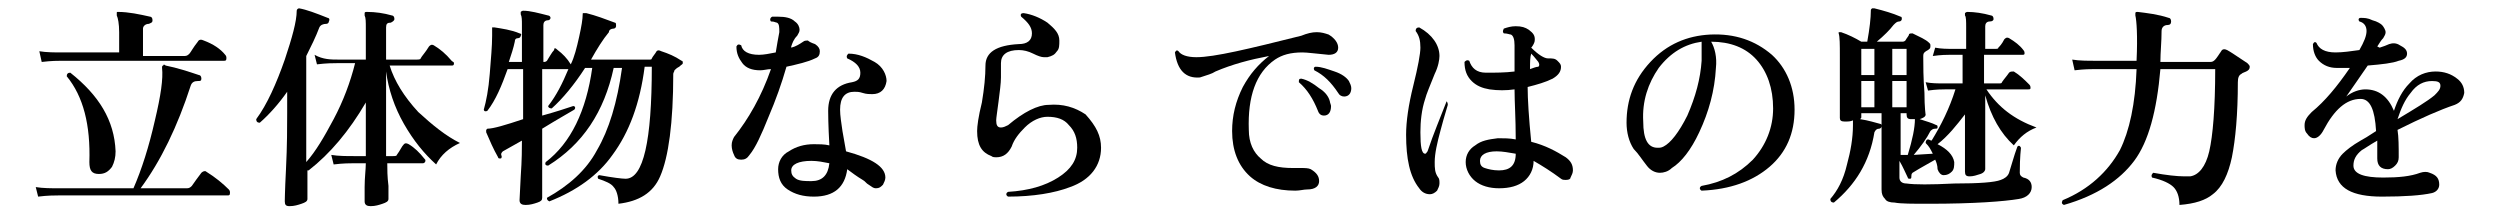 <?xml version="1.0" encoding="utf-8"?>
<!-- Generator: Adobe Illustrator 28.3.0, SVG Export Plug-In . SVG Version: 6.00 Build 0)  -->
<svg version="1.1" id="_レイヤー_2" xmlns="http://www.w3.org/2000/svg" xmlns:xlink="http://www.w3.org/1999/xlink" x="0px"
	 y="0px" viewBox="0 0 209.8 18" style="enable-background:new 0 0 209.8 18;" xml:space="preserve">
<path d="M19.2,15.9c0.1,0.1,0.1,0.2,0.1,0.3c0,0.2-0.1,0.2-0.2,0.2H4.9c-0.3,0-0.9,0-1.7,0.1L3,15.7c0.6,0.1,1.3,0.1,1.9,0.1h6.3
	c0.7-1.6,1.3-3.5,1.8-5.7c0.5-2.1,0.7-3.5,0.6-4.4c0-0.1,0-0.2,0.1-0.2c0-0.1,0.1-0.1,0.2,0c1,0.2,1.9,0.5,2.8,0.8
	c0.1,0,0.2,0.1,0.2,0.3c0,0.2-0.1,0.2-0.3,0.2c-0.3,0-0.5,0.1-0.6,0.4c-1.1,3.4-2.5,6.3-4.2,8.6h3.9c0.2,0,0.3-0.1,0.4-0.2
	c0.2-0.3,0.5-0.7,0.8-1.1c0.1-0.1,0.3-0.2,0.4-0.1C18.1,14.9,18.7,15.4,19.2,15.9L19.2,15.9z M18.9,4.6C19,4.7,19,4.8,19,4.9
	c0,0.2-0.1,0.2-0.2,0.2H5.2c-0.3,0-0.9,0-1.7,0.1L3.3,4.3c0.6,0.1,1.3,0.1,1.9,0.1H10V2.7C10,2,9.9,1.5,9.8,1.3c0-0.1,0-0.2,0-0.2
	C9.8,1,9.8,1,9.9,1c0.9,0,1.8,0.2,2.7,0.4c0.1,0,0.2,0.1,0.2,0.3S12.7,1.9,12.5,2C12.2,2,12,2.2,12,2.4v2.3h3.5
	c0.2,0,0.3-0.1,0.4-0.2c0.1-0.1,0.3-0.5,0.7-1c0.1-0.2,0.3-0.2,0.5-0.1C17.9,3.7,18.5,4.1,18.9,4.6L18.9,4.6z M9.7,12.7
	c0,0.5-0.1,0.9-0.3,1.3c-0.3,0.4-0.6,0.6-1.1,0.6c-0.6,0-0.8-0.3-0.8-1C7.6,10.5,7,8.1,5.6,6.4c0-0.2,0.1-0.3,0.3-0.3
	C8.3,8,9.6,10.1,9.7,12.7L9.7,12.7z"/>
<path d="M38.6,12c-0.9,0.4-1.6,1-2,1.8c-1-0.9-1.9-2-2.7-3.4S32.6,7.5,32.4,6v7.1H33c0.1,0,0.3,0,0.3-0.1c0.3-0.4,0.4-0.7,0.6-0.9
	c0.1-0.1,0.2-0.1,0.4,0c0.5,0.3,0.9,0.7,1.3,1.2c0.1,0.1,0.1,0.1,0.1,0.2c0,0.1-0.1,0.2-0.2,0.2h-3c0,0.5,0,1.1,0.1,1.9
	c0,0.7,0,1,0,1.1c0,0.2-0.2,0.3-0.5,0.4s-0.6,0.2-1,0.2c-0.3,0-0.5-0.1-0.5-0.4c0,0,0-0.4,0-1.2s0.1-1.5,0.1-2h-1
	c-0.3,0-0.9,0-1.7,0.1L27.8,13c0.6,0.1,1.3,0.1,1.9,0.1h1V8.6c-1.4,2.4-3,4.3-4.8,5.7h-0.1v2.4c0,0.2-0.2,0.3-0.5,0.4
	s-0.6,0.2-1,0.2c-0.3,0-0.4-0.1-0.4-0.4c0,0.1,0-0.8,0.1-2.7c0.1-2,0.1-3.6,0.1-4.7V7.7c-0.7,1-1.5,1.9-2.3,2.6
	c-0.2,0-0.3-0.1-0.3-0.3C22.4,8.8,23.2,7,23.9,5c0.6-1.8,1-3.2,1-4.1c0-0.1,0.1-0.2,0.2-0.2c0.6,0.1,1.4,0.4,2.4,0.8
	c0.1,0,0.2,0.1,0.1,0.3c0,0.1-0.1,0.2-0.2,0.2c-0.3,0-0.5,0.1-0.6,0.3c-0.3,0.8-0.7,1.6-1.1,2.4v6.2c0,1.9,0,2.8,0,2.7
	c0.8-0.9,1.5-2.1,2.3-3.6s1.4-3.1,1.8-4.7h-1.5c-0.3,0-0.9,0-1.7,0.1l-0.2-0.8C27.1,5,27.8,5,28.4,5h2.3V2.4c0-0.6,0-0.9-0.1-1.1
	c0-0.1,0-0.2,0-0.2C30.6,1,30.7,1,30.8,1c0.7,0,1.4,0.1,2.1,0.3c0.1,0,0.2,0.1,0.2,0.3c0,0.1-0.1,0.2-0.3,0.3
	c-0.3,0-0.4,0.1-0.4,0.4V5h2.5c0.2,0,0.4,0,0.4-0.1c0.1-0.2,0.4-0.5,0.7-1c0.1-0.1,0.2-0.2,0.4-0.1c0.5,0.3,1,0.7,1.5,1.3
	c0.1,0.1,0.2,0.1,0.2,0.2c0,0.2-0.1,0.2-0.2,0.2h-5.2c0.4,1.3,1.2,2.6,2.4,3.9C36.3,10.5,37.4,11.4,38.6,12L38.6,12z"/>
<path d="M57.2,5.1c0.1,0,0.1,0.1,0.1,0.2S57.2,5.4,57,5.6c-0.2,0.1-0.3,0.2-0.4,0.3c0,0.1-0.1,0.2-0.1,0.3c0,4.1-0.4,7-1.1,8.6
	c-0.6,1.4-1.8,2.1-3.5,2.3c0-0.7-0.2-1.2-0.4-1.4c-0.2-0.3-0.7-0.5-1.3-0.7c-0.1-0.2,0-0.3,0.1-0.3c1.1,0.2,1.9,0.3,2.2,0.3
	c1.5,0,2.2-3.2,2.2-9.4h-0.6c-0.4,3.1-1.3,5.5-2.7,7.4c-1.2,1.7-3,3-5.3,3.9c-0.2-0.1-0.2-0.2-0.2-0.3c1.8-1,3.3-2.3,4.2-4
	c1-1.7,1.7-4,2.1-6.9h-0.7c-0.8,3.7-2.6,6.4-5.5,8.2c-0.2,0-0.3-0.1-0.2-0.3c2.1-1.6,3.4-4.3,3.9-7.9h-0.6c-0.9,1.4-1.9,2.6-2.8,3.4
	C46.1,9.1,46,9,46,8.9C46.7,8,47.2,7,47.7,5.8h-2.2v3.9c1.1-0.3,2-0.6,2.6-0.8c0.2,0,0.2,0.2,0.1,0.3c-0.5,0.3-1.4,0.8-2.7,1.6
	c0,0.9,0,2.1,0,3.6s0,2.2,0,2.2c0,0.2-0.1,0.3-0.4,0.4c-0.3,0.1-0.6,0.2-1,0.2c-0.3,0-0.5-0.1-0.5-0.4l0.1-2c0.1-1.4,0.1-2.4,0.1-3
	l-1.6,0.9c-0.1,0.1-0.2,0.2-0.1,0.4c0,0.1,0,0.2-0.1,0.2s-0.2,0-0.2-0.1c-0.4-0.7-0.7-1.4-1-2.1c0-0.1,0-0.1,0-0.2l0.1-0.1
	c0.5,0,1.5-0.3,3-0.8V5.8h-1.3c-0.5,1.4-1,2.6-1.7,3.5c-0.2,0.1-0.3,0-0.3-0.1c0.2-0.7,0.4-1.7,0.5-3s0.2-2.3,0.2-3.2
	c0-0.2,0-0.3,0-0.5c0-0.1,0-0.1,0-0.2c0,0,0.1,0,0.2,0c0.6,0.1,1.4,0.2,2.1,0.5c0.1,0,0.2,0.1,0.1,0.2c0,0.1-0.1,0.2-0.2,0.2
	c-0.2,0-0.3,0.1-0.3,0.3c-0.1,0.5-0.3,1.1-0.5,1.7h1.1V2.1c0-0.4,0-0.7-0.1-0.9c0-0.1,0-0.1,0-0.2c0,0,0.1-0.1,0.2-0.1
	c0.6,0,1.3,0.2,2.1,0.4c0.1,0,0.2,0.1,0.2,0.2S46.1,1.7,46,1.7c-0.3,0-0.4,0.2-0.4,0.4v3.1c0.1,0,0.2,0,0.3-0.1
	c0.2-0.3,0.4-0.7,0.6-0.9c0-0.2,0.1-0.2,0.3,0c0.4,0.3,0.8,0.7,1.1,1.2c0.3-0.6,0.5-1.4,0.7-2.3s0.3-1.5,0.3-1.9
	c0-0.1,0-0.1,0.1-0.1c0,0,0.1,0,0.2,0c0.8,0.2,1.6,0.5,2.4,0.8c0.1,0,0.1,0.1,0.1,0.3c0,0.1-0.1,0.2-0.2,0.2c-0.2,0-0.4,0.1-0.4,0.3
	c-0.5,0.6-1,1.4-1.5,2.3h4.9c0.1,0,0.2,0,0.2-0.1c0.1-0.2,0.3-0.4,0.4-0.6c0.1-0.1,0.2-0.1,0.4,0C56.1,4.5,56.6,4.7,57.2,5.1
	L57.2,5.1z"/>
<path d="M68.4,3.7c0.3,0.2,0.4,0.4,0.4,0.6c0,0.3-0.1,0.5-0.4,0.6c-0.6,0.3-1.5,0.5-2.4,0.7c-0.4,1.4-0.9,2.8-1.5,4.2
	c-0.6,1.5-1.1,2.6-1.6,3.2c-0.2,0.3-0.4,0.4-0.7,0.4s-0.5-0.1-0.6-0.4c-0.1-0.2-0.2-0.5-0.2-0.8s0.1-0.5,0.2-0.7
	c1.2-1.5,2.3-3.4,3.1-5.7c-0.3,0-0.6,0.1-0.9,0.1c-0.7,0-1.2-0.2-1.5-0.6s-0.5-0.8-0.5-1.4c0.1-0.2,0.2-0.2,0.4-0.1
	c0.1,0.5,0.6,0.8,1.5,0.8c0.4,0,0.9-0.1,1.4-0.2c0.1-0.6,0.2-1.2,0.3-1.7c0-0.4,0-0.7-0.2-0.8c-0.1,0-0.2-0.1-0.5-0.1
	c-0.1-0.1-0.1-0.3,0.1-0.4c0.2,0,0.3,0,0.5,0c0.6,0,1.1,0.1,1.4,0.4C67,2,67.1,2.3,67.1,2.5c0,0.2-0.1,0.3-0.2,0.5
	c-0.3,0.3-0.4,0.6-0.5,0.9V4c0.4-0.1,0.7-0.3,1-0.5c0.1-0.1,0.3-0.1,0.4-0.1C67.9,3.5,68.1,3.6,68.4,3.7L68.4,3.7z M74.4,6.8
	c-0.1,0.7-0.5,1.1-1.2,1.1c-0.2,0-0.5,0-0.8-0.1s-0.5-0.1-0.7-0.1c-0.8,0-1.2,0.5-1.2,1.5c0,0.5,0.1,1.1,0.2,1.8
	c0.1,0.6,0.2,1.1,0.3,1.7c2.2,0.6,3.3,1.3,3.3,2.2c0,0.2-0.1,0.4-0.2,0.6c-0.2,0.2-0.3,0.3-0.6,0.3c-0.2,0-0.3-0.1-0.6-0.3
	c-0.2-0.1-0.3-0.3-0.5-0.4c-0.5-0.3-0.9-0.6-1.3-0.9c-0.2,1.5-1.1,2.3-2.8,2.3c-0.9,0-1.6-0.2-2.2-0.6s-0.8-1-0.8-1.7
	c0-0.6,0.3-1.2,0.9-1.5c0.6-0.4,1.3-0.6,2.1-0.6c0.4,0,0.9,0,1.3,0.1c-0.1-1.8-0.1-2.7-0.1-2.9c0-1.4,0.7-2.2,2-2.4
	c0.5-0.1,0.7-0.3,0.7-0.8s-0.4-0.9-1.1-1.2c-0.1-0.2,0-0.3,0.1-0.4c0.8,0,1.5,0.3,2.2,0.7S74.4,6.3,74.4,6.8L74.4,6.8z M69.6,13.7
	c-0.5-0.1-1-0.2-1.5-0.2c-1.1,0-1.7,0.3-1.7,0.8c0,0.3,0.1,0.5,0.4,0.7s0.8,0.2,1.3,0.2C69,15.2,69.5,14.7,69.6,13.7L69.6,13.7z"/>
<path d="M92.4,12.4c0,1.5-0.9,2.7-2.6,3.3c-1.3,0.5-3.1,0.8-5.2,0.8c-0.2-0.1-0.2-0.3,0-0.4c1.7-0.1,3.1-0.5,4.2-1.2
	s1.6-1.5,1.6-2.5c0-0.8-0.2-1.4-0.7-1.9c-0.4-0.5-1-0.7-1.8-0.7c-0.6,0-1.3,0.3-1.9,0.9c-0.5,0.5-0.9,1-1.1,1.6
	c-0.3,0.6-0.7,0.9-1.3,0.9c-0.1,0-0.3,0-0.4-0.1C82.4,12.8,82,12.2,82,11c0-0.4,0.1-1.2,0.4-2.4c0.2-1.2,0.3-2.2,0.3-3.1
	c0-1.1,0.9-1.7,2.8-1.8c0.7,0,1.1-0.3,1.1-0.9c0-0.5-0.3-0.9-0.9-1.4c-0.1-0.2,0-0.3,0.2-0.3c0.7,0.1,1.4,0.4,2,0.8
	c0.6,0.5,1,0.9,1,1.5c0,0.4,0,0.7-0.2,0.9c-0.2,0.3-0.4,0.4-0.8,0.5c-0.1,0-0.2,0-0.3,0c-0.2,0-0.5-0.1-0.9-0.3
	c-0.4-0.2-0.8-0.3-1.2-0.3c-1,0-1.5,0.4-1.5,1.1c0,0.1,0,0.3,0,0.6c0,0.3,0,0.5,0,0.6c0,0.5-0.1,1.2-0.2,2s-0.2,1.4-0.2,1.6
	c0,0.4,0.1,0.6,0.4,0.6c0.2,0,0.4-0.1,0.6-0.2c1.3-1.1,2.5-1.7,3.4-1.7c1.2-0.1,2.2,0.2,3.1,0.8C92,10.6,92.4,11.4,92.4,12.4
	L92.4,12.4z"/>
<path d="M111.5,4.6c-1.1-0.1-1.8-0.2-2.2-0.2c-1,0-1.7,0.2-2.3,0.6c-1.6,1.1-2.3,3.1-2.2,5.9c0,1.1,0.4,1.9,1,2.4
	c0.6,0.6,1.5,0.8,2.7,0.8c0.2,0,0.4,0,0.6,0c0.4,0,0.7,0,0.9,0.1c0.5,0.3,0.7,0.6,0.7,1s-0.3,0.7-1,0.7c-0.3,0-0.6,0.1-1,0.1
	c-1.6,0-2.9-0.4-3.8-1.2c-1-0.9-1.5-2.2-1.5-3.8c0-1.3,0.3-2.5,0.9-3.7c0.6-1.1,1.3-1.9,2.2-2.6C104.9,5,103.4,5.4,102,6
	c-0.3,0.2-0.7,0.3-1.3,0.5c-1.2,0.1-1.9-0.6-2.1-2.1c0.1-0.2,0.2-0.2,0.3-0.1c0.2,0.3,0.7,0.5,1.5,0.5c1.5,0,4.4-0.7,8.8-1.8
	c0.5-0.2,0.9-0.3,1.3-0.3c0.4,0,0.7,0.1,1,0.2c0.5,0.3,0.8,0.7,0.8,1.1S112,4.6,111.5,4.6L111.5,4.6z M111.6,8.5
	c0,0.1,0.1,0.3,0.1,0.4c0,0.5-0.2,0.8-0.6,0.8c-0.2,0-0.4-0.1-0.5-0.4c-0.4-1-0.9-1.8-1.6-2.4c0-0.2,0-0.3,0.2-0.3
	c0.5,0.1,1,0.4,1.5,0.8C111.2,7.7,111.5,8.1,111.6,8.5L111.6,8.5z M113.2,6.8c0.1,0.2,0.2,0.4,0.2,0.6c0,0.4-0.2,0.7-0.6,0.7
	c-0.2,0-0.4-0.1-0.5-0.3c-0.6-0.9-1.2-1.5-2-1.9c-0.1-0.2,0-0.3,0.1-0.3c0.5,0,1,0.2,1.6,0.4C112.6,6.2,113,6.5,113.2,6.8L113.2,6.8
	z"/>
<path d="M121.5,8.8c-0.3,1-0.5,1.7-0.6,2.1c-0.3,1.1-0.5,2-0.5,2.7c0,0.5,0,0.9,0.3,1.3c0.1,0.1,0.1,0.3,0.1,0.5s-0.1,0.4-0.2,0.6
	c-0.2,0.2-0.4,0.3-0.6,0.3c-0.4,0-0.7-0.2-0.9-0.5c-0.8-1-1.1-2.5-1.1-4.5c0-1.1,0.2-2.5,0.6-4.1c0.4-1.6,0.6-2.7,0.6-3.2
	c0-0.6-0.1-1-0.4-1.4c0-0.2,0.1-0.3,0.3-0.3c1.1,0.6,1.7,1.5,1.7,2.4c0,0.3-0.1,0.9-0.4,1.5c-0.4,1-0.7,1.7-0.8,2.1
	c-0.3,0.9-0.4,1.9-0.4,2.8c0,1.2,0.1,1.8,0.4,1.8c0.1,0,0.1-0.1,0.2-0.2c0.5-1.5,1.1-2.9,1.6-4.2C121.4,8.5,121.5,8.6,121.5,8.8z
	 M131.4,15.1c-0.1,0-0.3,0-0.4-0.1c-0.8-0.6-1.6-1.1-2.3-1.5c0,0.7-0.3,1.3-0.8,1.7c-0.5,0.4-1.2,0.6-2.1,0.6c-0.8,0-1.5-0.2-2-0.6
	c-0.5-0.4-0.8-1-0.8-1.6s0.3-1.1,0.8-1.4c0.5-0.4,1.1-0.5,1.9-0.6c0.5,0,1,0,1.5,0.1c0-1.8-0.1-3.1-0.1-4.2c-0.7,0.1-1.4,0.1-2.1,0
	c-0.6-0.1-1.1-0.3-1.5-0.7c-0.4-0.4-0.6-0.9-0.6-1.6c0.1-0.1,0.2-0.2,0.4-0.1c0.2,0.6,0.6,1,1.4,1c0.8,0,1.6,0,2.4-0.1V3.8
	c0-0.5-0.1-0.8-0.3-0.9c-0.1,0-0.3-0.1-0.6-0.1c-0.1-0.1-0.1-0.2,0-0.4c0.3-0.1,0.6-0.2,1-0.2c0.5,0,0.8,0.1,1.1,0.3
	c0.4,0.3,0.5,0.5,0.5,0.8c0,0.1,0,0.2-0.1,0.4S128.5,4,128.5,4c0.6,0.6,1.1,0.9,1.4,0.9c0.4,0,0.6,0,0.8,0.2s0.3,0.3,0.3,0.5
	c0,0.4-0.2,0.7-0.7,1c-0.6,0.3-1.3,0.5-2.1,0.7c0,1,0.1,2.6,0.3,4.6c1.2,0.3,2.1,0.8,2.9,1.3c0.4,0.3,0.6,0.6,0.6,1.1
	c0,0.2-0.1,0.4-0.2,0.6C131.8,15,131.7,15.1,131.4,15.1L131.4,15.1z M127.2,12.9c-0.6-0.1-1.1-0.2-1.6-0.2c-0.9,0-1.4,0.3-1.4,0.8
	c0,0.3,0.1,0.5,0.4,0.6c0.3,0.1,0.7,0.2,1.2,0.2C126.7,14.3,127.2,13.9,127.2,12.9L127.2,12.9z M129.1,5.2c-0.1-0.1-0.3-0.4-0.6-0.7
	c-0.1,0.3-0.1,0.7-0.1,1.3c0.3-0.1,0.5-0.2,0.7-0.2C129.2,5.5,129.2,5.4,129.1,5.2L129.1,5.2z"/>
<path d="M150.6,9.2c0,2-0.7,3.6-2.1,4.8s-3.3,1.9-5.7,2c-0.2-0.1-0.2-0.3,0-0.4c1.7-0.3,3.1-1,4.3-2.2c1.1-1.2,1.7-2.7,1.7-4.3
	c0-1.7-0.5-3.1-1.4-4.1s-2.2-1.5-3.8-1.5c0.3,0.5,0.5,1.3,0.4,2.2c-0.1,1.9-0.6,3.7-1.4,5.4c-0.7,1.5-1.5,2.5-2.3,3
	c-0.3,0.3-0.7,0.4-1,0.4c-0.4,0-0.8-0.2-1.1-0.6c-0.4-0.5-0.7-1-1.1-1.4c-0.4-0.6-0.6-1.4-0.6-2.2c0-1.9,0.6-3.6,2-5.1
	s3.1-2.2,5-2.3c2.1-0.1,3.8,0.5,5.2,1.7C149.9,5.7,150.6,7.3,150.6,9.2L150.6,9.2z M142.8,5.1c0-0.8,0-1.3,0-1.6
	c-1.4,0.2-2.6,0.9-3.6,2.2c-0.9,1.3-1.4,2.8-1.3,4.5c0,1.5,0.4,2.2,1.2,2.2c0.2,0,0.3,0,0.5-0.1c0.6-0.3,1.3-1.2,2-2.6
	C142.3,8.1,142.7,6.6,142.8,5.1L142.8,5.1z"/>
<path d="M170.9,10.7c-0.8,0.3-1.4,0.8-1.9,1.5c-1.1-1-1.9-2.4-2.4-4.2v2c0,0.8,0,1.8,0,2.8s0,1.5,0,1.4c0,0.1-0.1,0.3-0.4,0.4
	c-0.3,0.1-0.6,0.2-0.9,0.2c-0.3,0-0.4-0.1-0.4-0.4c0,0.1,0-0.4,0-1.5s0-2,0-2.9V9.6c-0.7,0.9-1.4,1.8-2.3,2.5
	c0.8,0.4,1.3,0.9,1.4,1.5c0,0.3,0,0.6-0.2,0.8s-0.4,0.3-0.7,0.3c-0.2,0-0.4-0.2-0.5-0.5c0-0.3-0.1-0.6-0.2-0.8
	c-0.5,0.3-1.1,0.6-1.9,1.1c-0.1,0.1-0.1,0.2-0.1,0.3s0,0.2-0.1,0.2s-0.2,0-0.2-0.1c-0.2-0.4-0.4-0.9-0.7-1.4v1.4
	c0,0.3,0.2,0.5,0.6,0.5c0.7,0.1,2,0.1,4,0c2.1,0,3.4-0.1,3.9-0.3c0.3-0.1,0.6-0.3,0.7-0.6c0.2-0.6,0.4-1.4,0.7-2.2
	c0.1-0.1,0.2-0.1,0.3,0.1c0,0.1-0.1,0.7-0.1,2.1c0,0.2,0.1,0.3,0.3,0.4c0.5,0.1,0.7,0.4,0.7,0.8c0,0.5-0.4,0.9-1.1,1
	c-1.2,0.2-3.7,0.4-7.5,0.4c-1.4,0-2.4,0-2.9-0.1c-0.4,0-0.7-0.1-0.8-0.3c-0.2-0.2-0.3-0.4-0.3-0.8V9.5h-1.7v0.3c0,0.1,0,0.1-0.1,0.2
	c0.7,0.1,1.3,0.3,1.7,0.4c0.1,0,0.1,0.1,0.1,0.2c0,0.1-0.1,0.2-0.2,0.2c-0.2,0-0.3,0.1-0.4,0.3c-0.4,2.5-1.6,4.4-3.4,5.9
	c-0.2,0-0.3-0.1-0.3-0.3c0.6-0.7,1.1-1.6,1.4-2.9c0.3-1.1,0.5-2.2,0.5-3.3c0-0.2,0-0.3,0-0.4c-0.2,0.1-0.4,0.1-0.7,0.1
	s-0.4-0.1-0.4-0.3c0,0.1,0-0.4,0-1.6s0-2.4,0-3.5s0-1.7-0.1-2c0-0.1,0-0.1,0-0.1s0.1,0,0.2,0c0.6,0.2,1.2,0.5,1.7,0.8h0.5
	c0.2-1.1,0.3-2,0.3-2.6c0-0.1,0-0.1,0.1-0.2c0,0,0.1,0,0.2,0c0.8,0.2,1.5,0.4,2.2,0.7c0.1,0,0.1,0.1,0.1,0.2s-0.1,0.2-0.2,0.2
	c-0.2,0-0.3,0.1-0.5,0.3c-0.3,0.4-0.8,0.9-1.4,1.4h2.1c0.1,0,0.2,0,0.3-0.1c0.1-0.2,0.3-0.4,0.3-0.5s0.2-0.1,0.3-0.1
	c0.6,0.3,1.1,0.5,1.4,0.8c0.1,0.1,0.1,0.1,0.1,0.3c0,0.2-0.1,0.2-0.2,0.3c-0.2,0.1-0.3,0.2-0.3,0.2c-0.1,0.1-0.1,0.2-0.1,0.4
	c0,0.7,0,1.7,0.1,3c0,1.2,0.1,1.9,0.1,1.8c0,0.2-0.2,0.3-0.5,0.4c0.6,0.2,1,0.3,1.4,0.5c0.1,0,0.1,0.1,0.1,0.2
	c0,0.1-0.1,0.1-0.2,0.1c-0.2,0-0.3,0.1-0.4,0.2c-0.3,0.6-0.8,1.3-1.4,2l1.6-0.1c-0.2-0.4-0.3-0.6-0.6-0.9c0-0.2,0.1-0.3,0.2-0.3
	c0.1,0,0.2,0.1,0.3,0.1c0.8-1.3,1.5-2.7,2-4.3h-0.9c-0.2,0-0.7,0-1.4,0.1l-0.2-0.7c0.5,0.1,1,0.1,1.5,0.1h1.6V4.6h-1.1
	c-0.2,0-0.7,0-1.4,0.1l0.2-0.7c0.5,0.1,1,0.1,1.5,0.1h1.1V2.3c0-0.5,0-0.9-0.1-1c0-0.1,0-0.2,0-0.2S165,1,165.1,1
	c0.6,0,1.3,0.1,2,0.3c0.1,0,0.2,0.1,0.2,0.3c0,0.1-0.1,0.2-0.3,0.2c-0.3,0-0.4,0.2-0.4,0.4v1.9h0.8c0.2,0,0.3,0,0.3-0.1
	c0.1-0.1,0.3-0.3,0.5-0.7c0.1-0.1,0.2-0.2,0.4-0.1c0.5,0.3,0.9,0.6,1.2,1c0.1,0.1,0.1,0.2,0.1,0.3c0,0.1-0.1,0.1-0.2,0.1h-3.2V7h1.2
	c0.2,0,0.3,0,0.3-0.1c0.2-0.3,0.4-0.5,0.6-0.8C168.7,6,168.8,6,169,6c0.5,0.3,0.9,0.7,1.3,1.1c0.1,0.1,0.1,0.2,0.1,0.3
	c0,0.1-0.1,0.1-0.2,0.1h-3.5C167.7,9,169,10,170.9,10.7L170.9,10.7z M157.3,4.1h-1.1v2.2h1.1V4.1z M157.3,6.8h-1.1V9h1.1V6.8z
	 M160,6.3V4.1h-1.2v2.2H160z M160,9V6.8h-1.2V9H160z M160.7,10c-0.1,0-0.2,0-0.3,0c-0.3,0-0.4-0.1-0.4-0.4V9.5h-0.5V13
	c0.1,0,0.4,0,0.6,0C160.5,11.7,160.7,10.7,160.7,10L160.7,10z"/>
<path d="M188.6,5.3c0.1,0.1,0.2,0.2,0.2,0.3c0,0.2-0.1,0.3-0.3,0.4s-0.3,0.1-0.4,0.2c-0.2,0.1-0.3,0.3-0.3,0.7
	c0,2.7-0.2,4.8-0.5,6.3c-0.3,1.4-0.8,2.5-1.6,3.1c-0.6,0.5-1.5,0.8-2.8,0.9c0-0.7-0.2-1.2-0.5-1.5s-0.9-0.6-1.8-0.8
	c-0.1-0.2,0-0.3,0.1-0.4c1.1,0.2,2,0.3,2.6,0.3c0.2,0,0.3,0,0.5,0c0.7-0.1,1.3-0.8,1.6-2.1s0.5-3.6,0.5-6.9h-4.6
	c-0.3,3.5-1,6.1-2.2,7.7s-3.1,2.9-5.9,3.7c-0.2-0.1-0.2-0.2-0.1-0.4c2.2-0.9,3.8-2.4,4.8-4.2c0.8-1.6,1.3-3.9,1.4-6.8h-3.5
	c-0.3,0-0.9,0-1.7,0.1L173.9,5c0.6,0.1,1.3,0.1,1.9,0.1h3.5c0.1-2.1,0-3.4-0.1-3.8c0-0.1,0-0.2,0-0.2c0-0.1,0.1-0.1,0.2-0.1
	c0.8,0.1,1.7,0.2,2.6,0.5c0.1,0,0.2,0.1,0.2,0.3s-0.1,0.3-0.3,0.3c-0.3,0-0.5,0.2-0.5,0.5c0,0.9-0.1,1.8-0.1,2.6h4.2
	c0.2,0,0.3-0.1,0.4-0.2s0.3-0.4,0.5-0.7c0.1-0.2,0.3-0.2,0.5-0.1C187.1,4.3,187.7,4.7,188.6,5.3L188.6,5.3z"/>
<path d="M206,8.8c-1.2,0.4-2.8,1.1-4.8,2.1c0.1,0.6,0.1,1.4,0.1,2.3c0,0.3-0.1,0.5-0.3,0.7s-0.4,0.3-0.6,0.3c-0.6,0-0.9-0.3-0.9-0.9
	c0-0.1,0-0.3,0-0.6c0-0.4,0-0.7,0-0.9c-0.7,0.4-1.1,0.7-1.3,0.8c-0.5,0.4-0.7,0.8-0.7,1.3c0,0.7,0.9,1,2.5,1c1.3,0,2.3-0.1,3.1-0.4
	c0.3-0.1,0.6-0.1,0.8,0c0.6,0.2,0.8,0.5,0.8,1c0,0.3-0.2,0.6-0.6,0.7c-0.9,0.2-2.3,0.3-4.2,0.3c-2.5,0-3.8-0.7-3.9-2.2
	c0-0.5,0.2-1,0.6-1.4c0.3-0.3,0.8-0.7,1.5-1.1c0.2-0.1,0.7-0.4,1.3-0.8c-0.1-1.8-0.5-2.7-1.3-2.7c-1.2,0-2.2,0.9-3.1,2.6
	c-0.2,0.4-0.5,0.7-0.8,0.7c-0.2,0-0.4-0.1-0.6-0.4c-0.2-0.2-0.2-0.5-0.2-0.7c0-0.4,0.2-0.7,0.6-1.1c1.1-0.9,2.1-2.1,3.2-3.7
	c-0.4,0-0.8,0-1.1,0c-0.6,0-1.1-0.2-1.5-0.6c-0.3-0.3-0.5-0.8-0.5-1.4c0.1-0.2,0.2-0.2,0.3-0.1c0.2,0.5,0.7,0.8,1.6,0.8
	c0.6,0,1.3-0.1,2-0.2c0.4-0.7,0.6-1.2,0.6-1.6s-0.2-0.7-0.6-0.8c-0.1-0.1-0.1-0.3,0.1-0.3c0.3,0,0.6,0,1,0.2
	c0.4,0.1,0.7,0.3,0.8,0.4s0.3,0.4,0.3,0.6S200.1,3,200,3.2c-0.2,0.2-0.3,0.4-0.5,0.7l0.2,0.1c0.3-0.1,0.6-0.2,0.8-0.3
	c0.3-0.1,0.6-0.1,0.9,0.1c0.4,0.2,0.6,0.4,0.6,0.7s-0.2,0.5-0.7,0.6c-0.5,0.2-1.4,0.3-2.6,0.4c-0.7,1-1.3,1.9-1.8,2.6
	c0.5-0.4,1.1-0.6,1.6-0.6c1.1,0,1.9,0.6,2.4,1.8c0.3-0.9,0.7-1.7,1.3-2.3c0.6-0.7,1.4-1,2.2-1c0.7,0,1.3,0.2,1.8,0.6
	c0.4,0.3,0.6,0.7,0.6,1.2C206.7,8.3,206.5,8.6,206,8.8L206,8.8z M204.3,8c0.3-0.3,0.5-0.5,0.5-0.8s-0.2-0.4-0.7-0.4
	c-0.7,0-1.3,0.3-1.8,1c-0.5,0.6-0.8,1.3-1.1,2.2C202.7,9.1,203.7,8.5,204.3,8L204.3,8z"/>
</svg>
